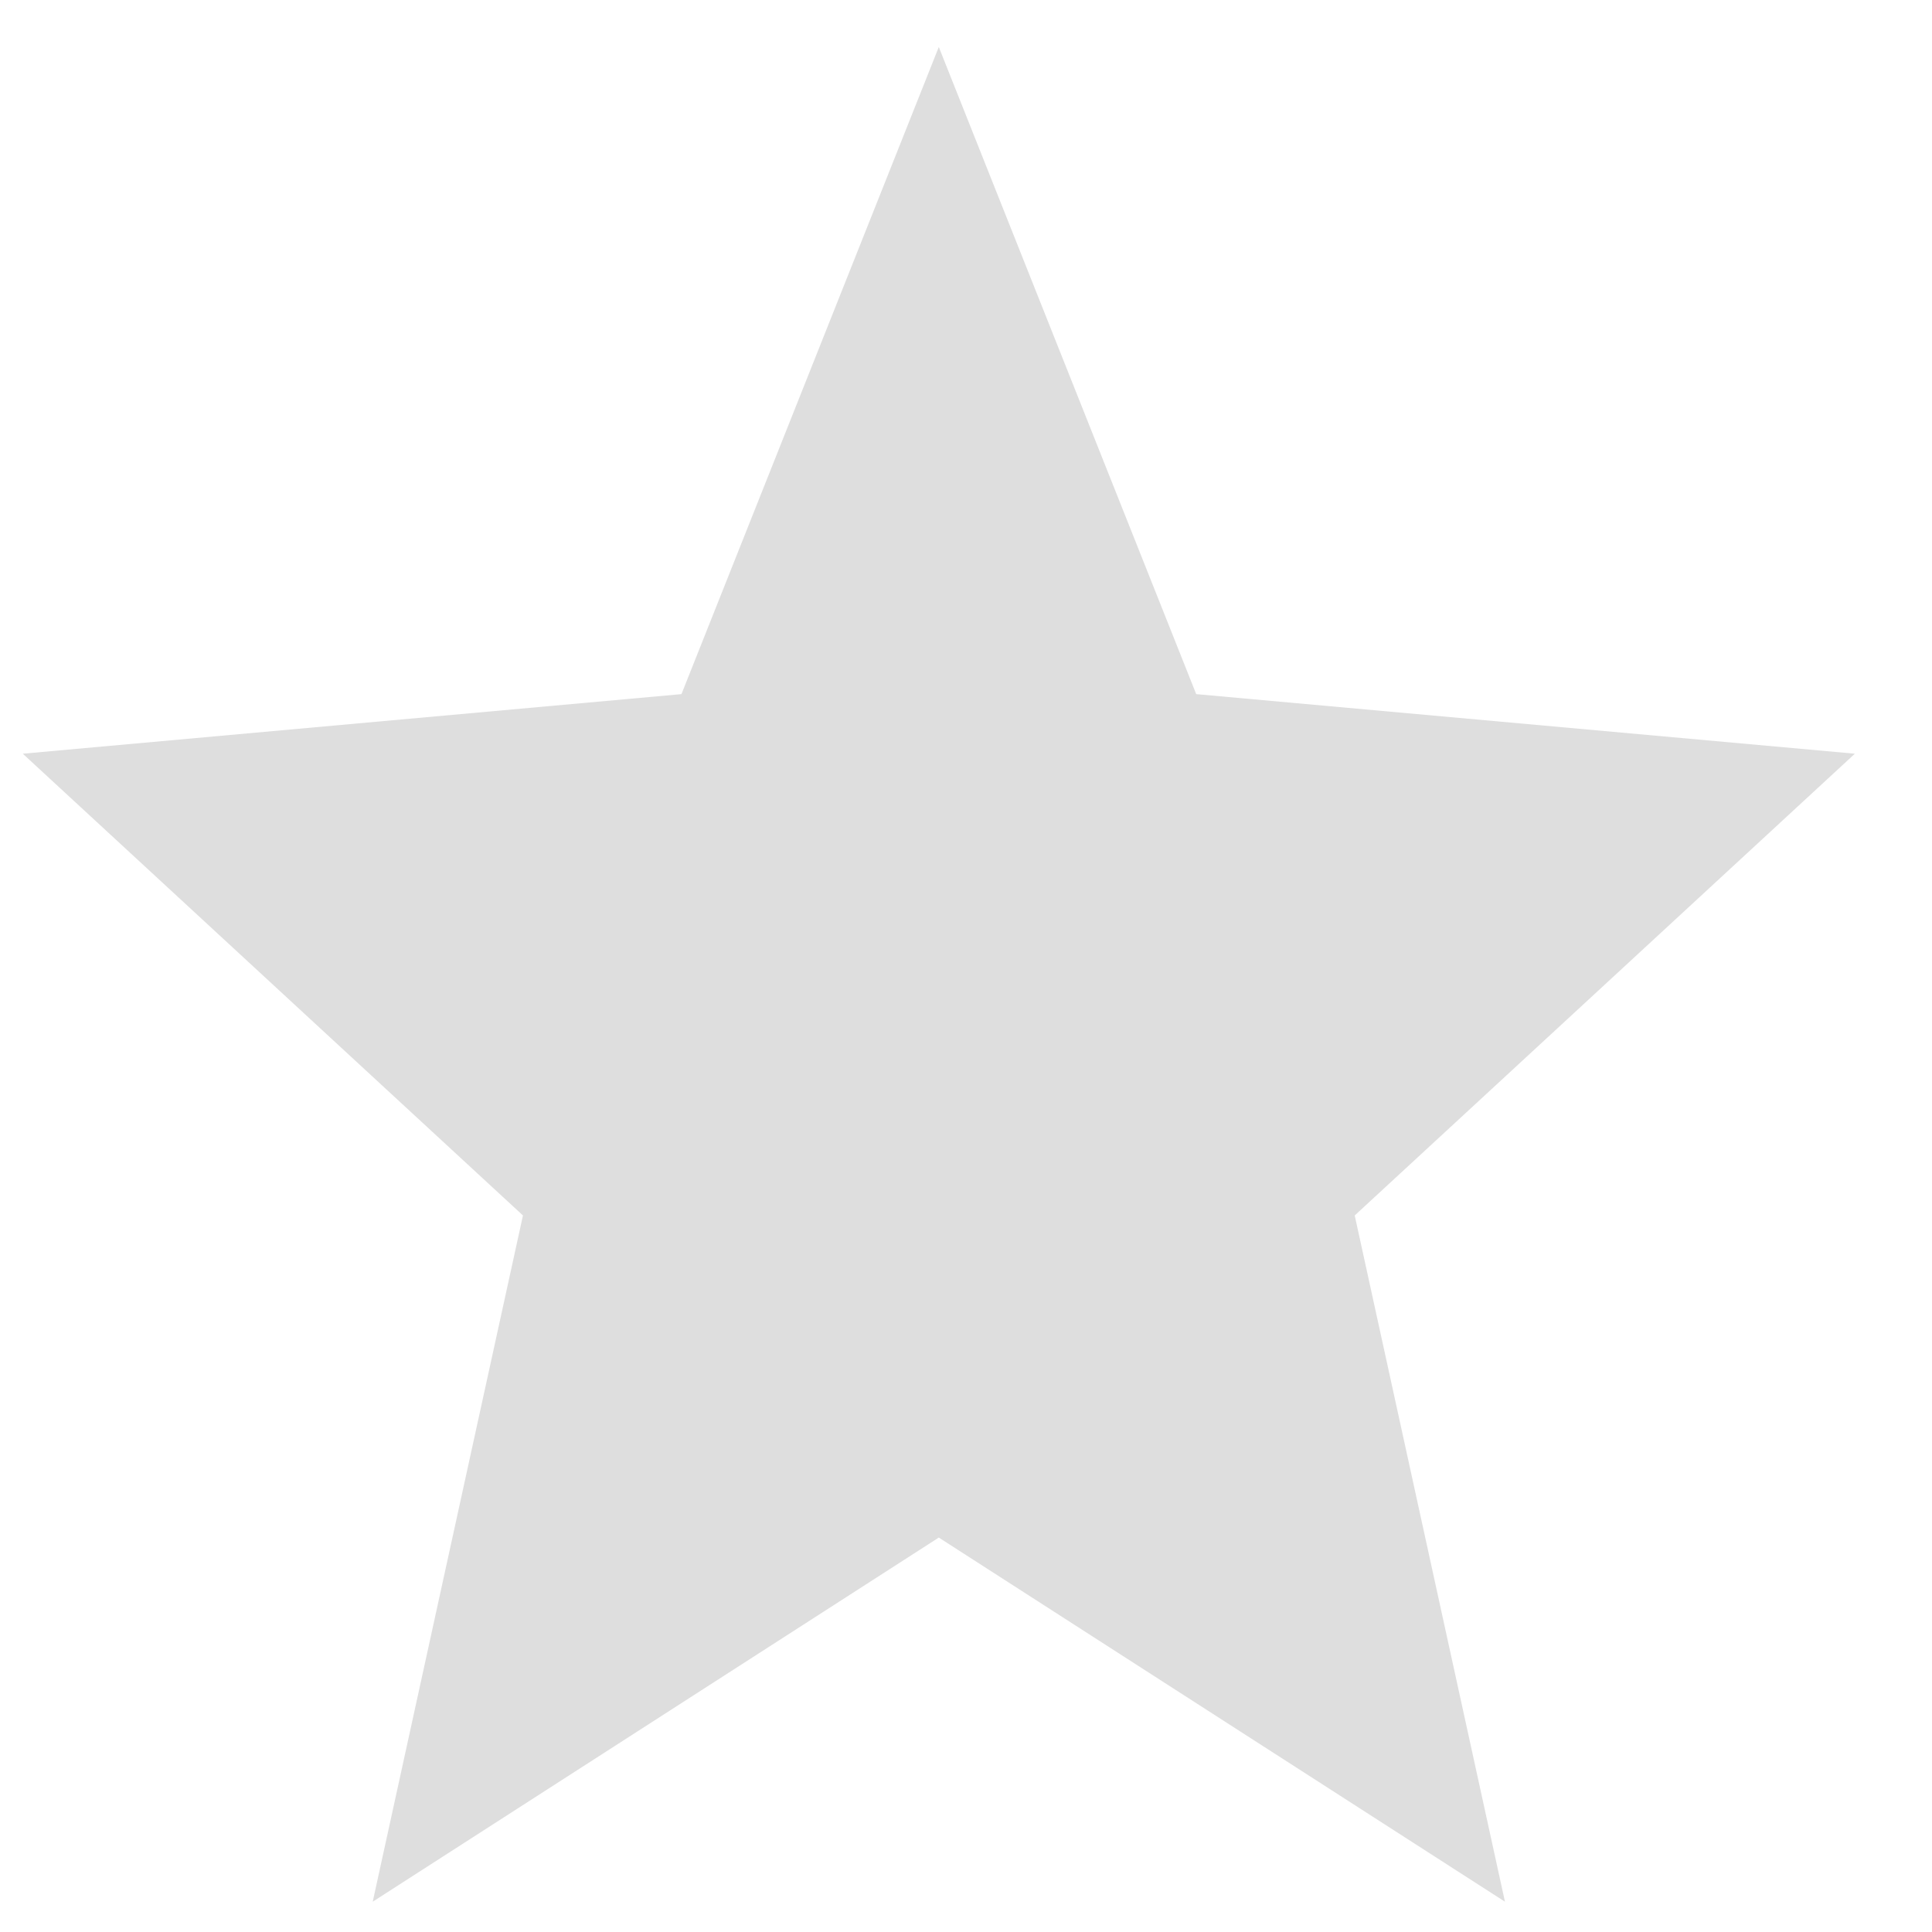<svg width="25" height="25" viewBox="0 0 25 25" fill="none" xmlns="http://www.w3.org/2000/svg">
<path fill-rule="evenodd" clip-rule="evenodd" d="M12.148 19.896L19.474 24.608L17.53 15.728L24.002 9.753L15.479 8.982L12.148 0.608L8.818 8.982L0.295 9.753L6.767 15.728L4.823 24.608L12.148 19.896Z" fill="#DEDEDE"/>
</svg>
